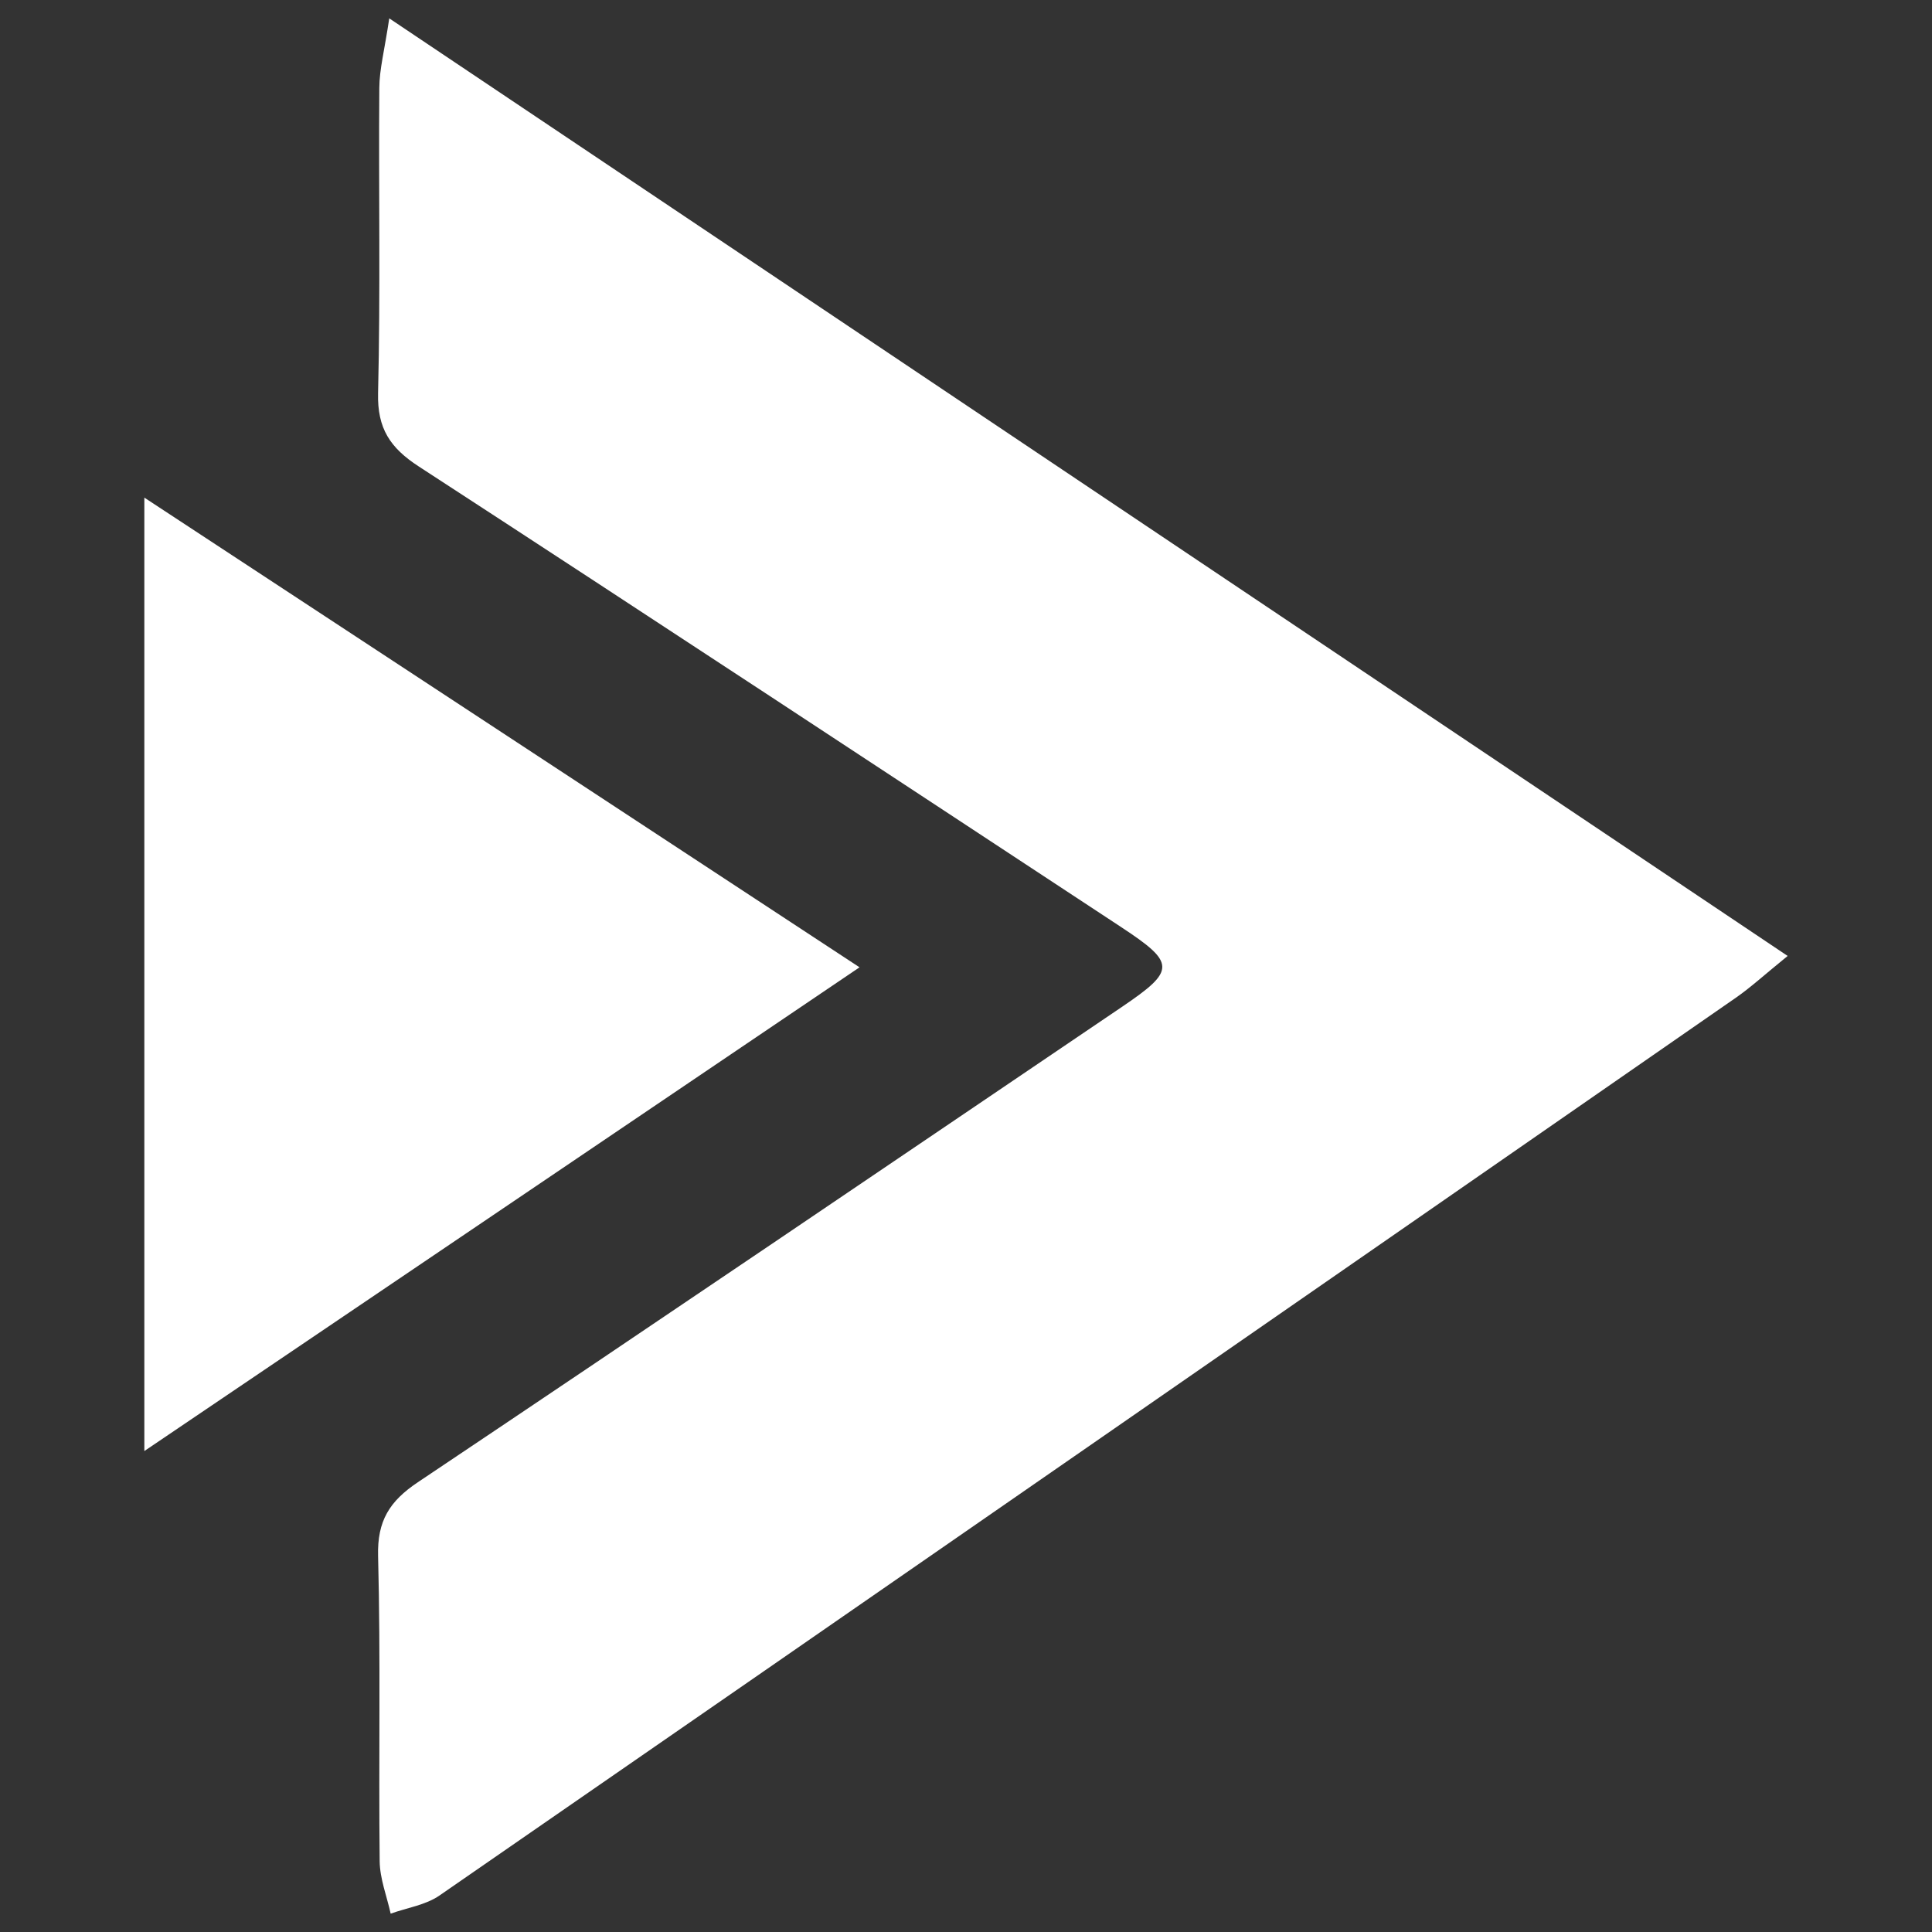 <?xml version="1.0" encoding="utf-8"?>
<!-- Generator: Adobe Illustrator 25.2.3, SVG Export Plug-In . SVG Version: 6.00 Build 0)  -->
<svg version="1.1" id="Layer_1" xmlns="http://www.w3.org/2000/svg" xmlns:xlink="http://www.w3.org/1999/xlink" x="0px" y="0px"
	 viewBox="0 0 1000 1000" style="enable-background:new 0 0 1000 1000;" xml:space="preserve">
<rect x="0" y="0" width="1000" height="1000" fill="#333333" stroke="none"/>
<style type="text/css">
	.st0{fill:#FFFFFF;}
</style>
<g>
	<path class="st0" d="M201.48,9.5C446,173.45,683.82,332.91,925.29,494.8c-12.22,9.91-19.13,16.3-26.79,21.61
		C674.92,671.47,451.3,826.46,227.46,981.12c-7.16,4.95-16.78,6.33-25.25,9.38c-1.99-9.04-5.59-18.07-5.69-27.13
		c-0.57-52.66,0.53-105.36-0.82-157.99c-0.47-18.17,5.88-28.34,20.6-38.19c121.78-81.54,243.05-163.85,364.41-246.02
		c28-18.96,27.93-22.68-0.7-41.51c-120.98-79.57-241.87-159.28-363.26-238.22c-14.84-9.65-21.5-19.68-21.06-37.94
		c1.28-52.64,0.23-105.33,0.64-158C196.4,35.78,199.01,26.09,201.48,9.5z"/>
	<path class="st0" d="M74.71,751.06c0-166.68,0-327.5,0-493.49c124.37,81.68,245.42,161.17,370.18,243.11
		C321.08,584.42,199.84,666.43,74.71,751.06z"/>
</g>
</svg>
